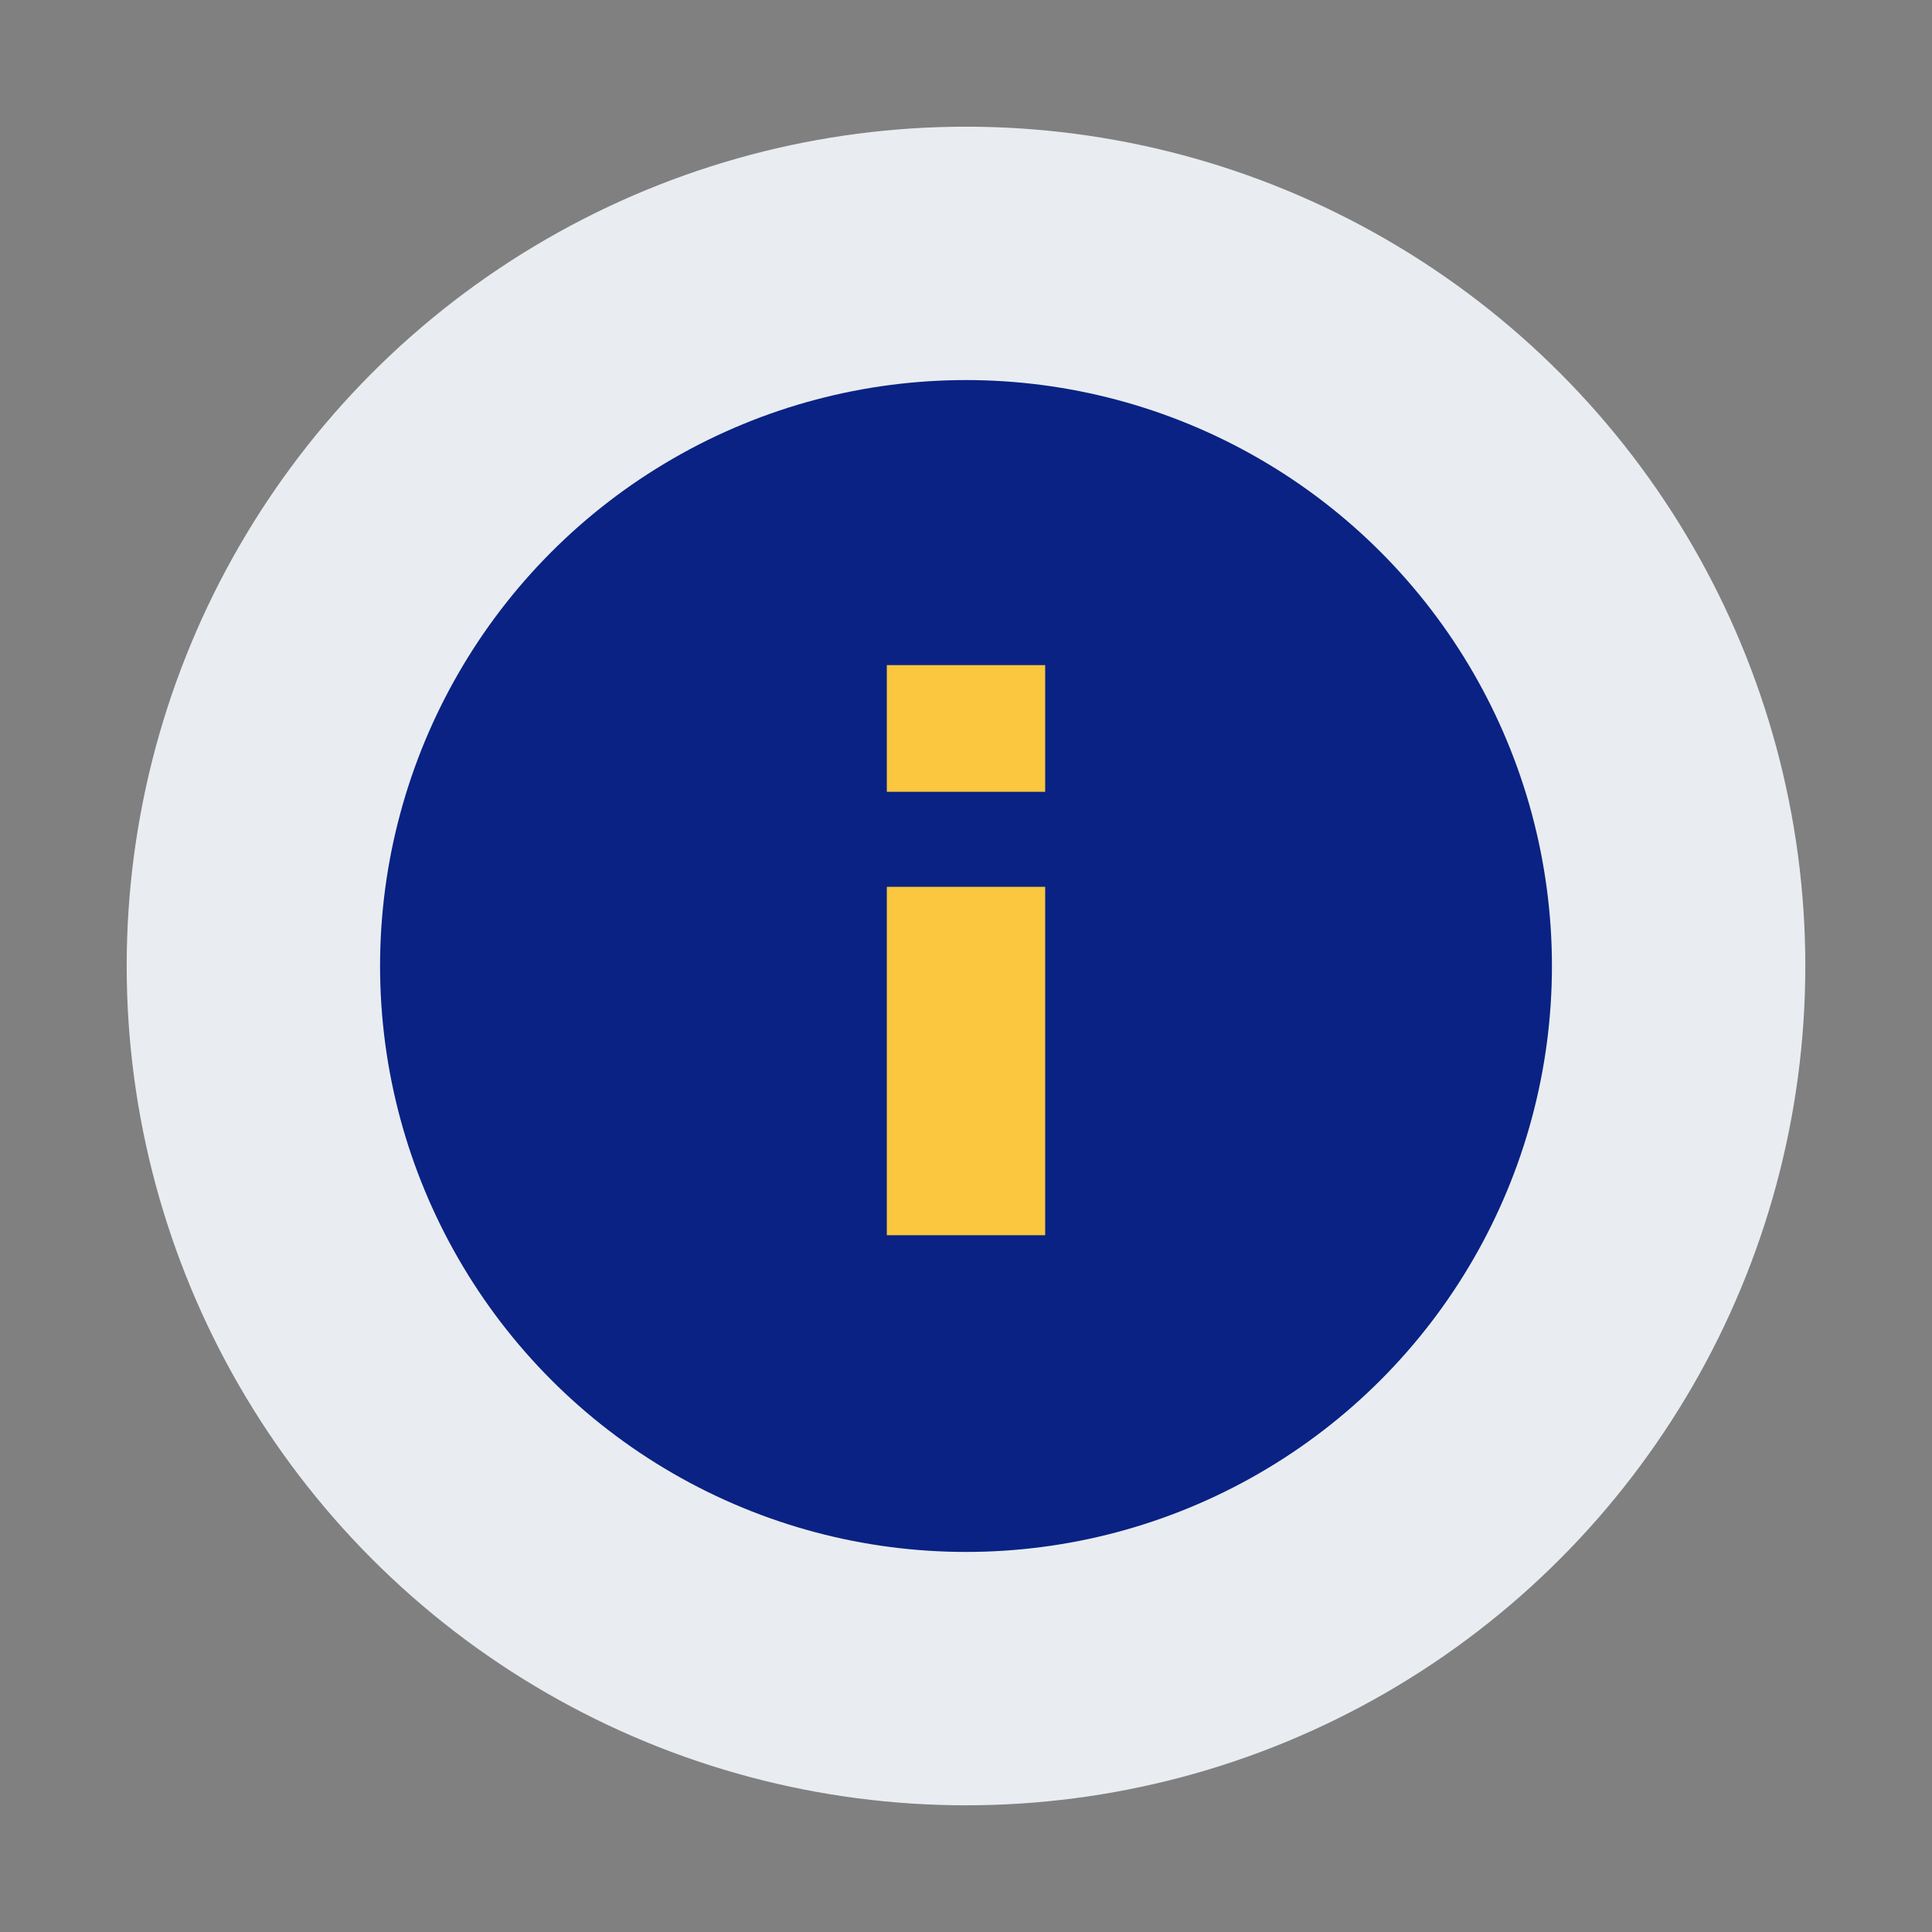 <svg xmlns="http://www.w3.org/2000/svg" xmlns:xlink="http://www.w3.org/1999/xlink" width="61px" height="61px" viewBox="0 0 61 61"><rect x="0" y="0" width="61" height="61" fill="#808080" stroke="none"/><title>icon-info</title><g id="icon-info" stroke="none" stroke-width="1" fill="none" fill-rule="evenodd"><g id="Group-28" transform="translate(4, 4)"><circle id="Oval" fill="#E9EDF1" cx="26.5" cy="26.5" r="26.5"></circle><circle id="Oval" fill="#092284" cx="26.5" cy="26.5" r="18.5"></circle><g id="Group-27" transform="translate(24, 17)" fill="#FAC73E"><rect id="Rectangle" x="0" y="7" width="5" height="11"></rect><rect id="Rectangle" x="0" y="0" width="5" height="4"></rect></g></g></g></svg>